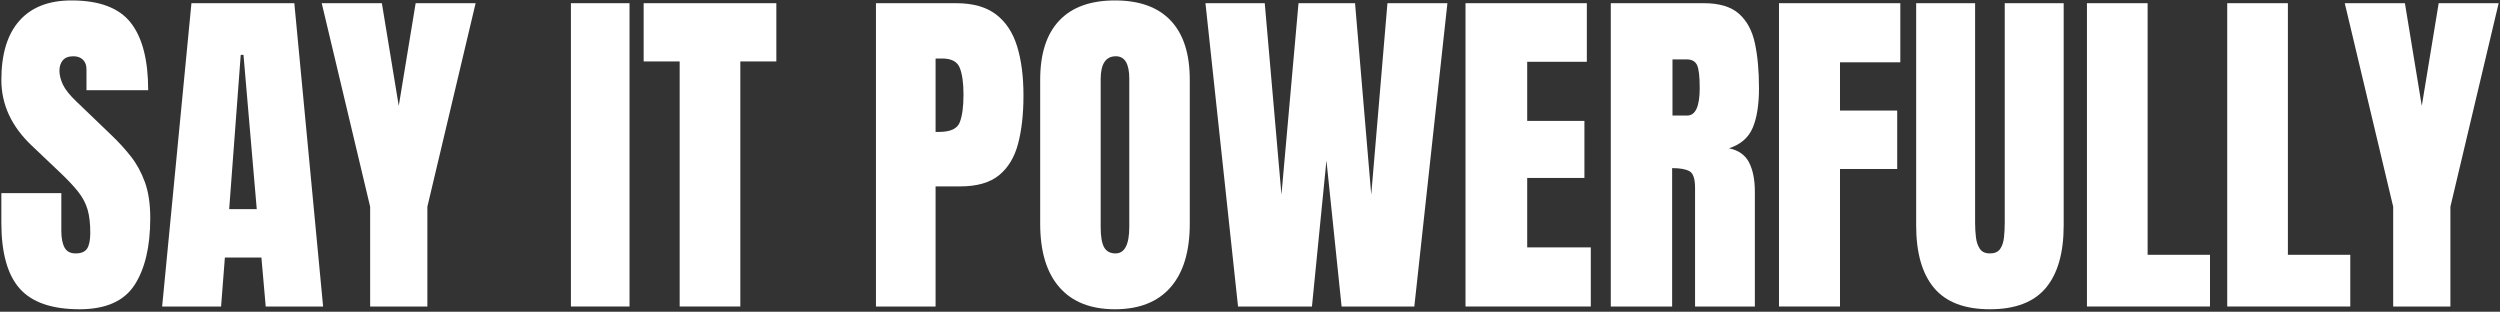 <?xml version="1.0" encoding="UTF-8"?>
<svg width="850px" height="106px" viewBox="0 0 850 106" version="1.1" xmlns="http://www.w3.org/2000/svg" xmlns:xlink="http://www.w3.org/1999/xlink">
    <rect x="0" y="0" width="850" height="106" fill="#333333" stroke="none"/>
    <title>SAY IT POWERFULLY Copy 3</title>
    <g id="One-Scroll" stroke="none" stroke-width="1" fill="none" fill-rule="evenodd">
        <g id="SAY-IT-POWERFULLY-Copy-3" transform="translate(0.461, 0.148)" fill="#FFFFFF" fill-rule="nonzero">
            <path d="M26.602,105 C17.188,105 10.4,102.656 6.24,97.969 C2.08,93.281 0,85.82 0,75.586 L0,65.508 L20.391,65.508 L20.391,78.398 C20.391,80.781 20.752,82.646 21.475,83.994 C22.197,85.342 23.457,86.016 25.254,86.016 C27.129,86.016 28.428,85.469 29.15,84.375 C29.873,83.281 30.234,81.484 30.234,78.984 C30.234,75.82 29.922,73.174 29.297,71.045 C28.672,68.916 27.588,66.885 26.045,64.951 C24.502,63.018 22.363,60.762 19.629,58.184 L10.371,49.395 C3.457,42.871 0,35.41 0,27.012 C0,18.223 2.041,11.523 6.123,6.914 C10.205,2.305 16.113,0 23.848,0 C33.301,0 40.01,2.52 43.975,7.559 C47.939,12.598 49.922,20.254 49.922,30.527 L28.945,30.527 L28.945,23.438 C28.945,22.031 28.545,20.938 27.744,20.156 C26.943,19.375 25.859,18.984 24.492,18.984 C22.852,18.984 21.65,19.443 20.889,20.361 C20.127,21.279 19.746,22.461 19.746,23.906 C19.746,25.352 20.137,26.914 20.918,28.594 C21.699,30.273 23.242,32.207 25.547,34.395 L37.441,45.82 C39.824,48.086 42.012,50.479 44.004,52.998 C45.996,55.518 47.598,58.447 48.809,61.787 C50.02,65.127 50.625,69.199 50.625,74.004 C50.625,83.691 48.838,91.279 45.264,96.768 C41.689,102.256 35.469,105 26.602,105 Z" id="Path"></path>
            <path d="M54.668,104.062 L64.629,0.938 L99.609,0.938 L109.395,104.062 L89.883,104.062 L88.418,87.422 L75.996,87.422 L74.707,104.062 L54.668,104.062 Z M77.461,70.957 L86.836,70.957 L82.324,18.516 L81.387,18.516 L77.461,70.957 Z" id="Shape"></path>
            <polygon id="Path" points="125.391 104.062 125.391 70.137 108.926 0.938 129.375 0.938 135.117 35.859 140.859 0.938 161.25 0.938 144.844 70.137 144.844 104.062"></polygon>
            <polygon id="Path" points="193.652 104.062 193.652 0.938 213.574 0.938 213.574 104.062"></polygon>
            <polygon id="Path" points="230.625 104.062 230.625 20.742 218.379 20.742 218.379 0.938 263.496 0.938 263.496 20.742 251.25 20.742 251.25 104.062"></polygon>
            <path d="M297.363,104.062 L297.363,0.938 L324.609,0.938 C330.312,0.938 334.834,2.207 338.174,4.746 C341.514,7.285 343.906,10.898 345.352,15.586 C346.797,20.273 347.52,25.859 347.52,32.344 C347.52,38.594 346.914,44.033 345.703,48.662 C344.492,53.291 342.334,56.875 339.229,59.414 C336.123,61.953 331.719,63.223 326.016,63.223 L317.637,63.223 L317.637,104.062 L297.363,104.062 Z M317.637,44.707 L318.809,44.707 C322.637,44.707 324.98,43.633 325.84,41.484 C326.699,39.336 327.129,36.172 327.129,31.992 C327.129,28.086 326.709,25.068 325.869,22.939 C325.029,20.811 323.047,19.746 319.922,19.746 L317.637,19.746 L317.637,44.707 Z" id="Shape"></path>
            <path d="M378.633,105 C370.391,105 364.092,102.51 359.736,97.529 C355.381,92.549 353.203,85.352 353.203,75.938 L353.203,26.953 C353.203,18.125 355.361,11.426 359.678,6.855 C363.994,2.285 370.312,0 378.633,0 C386.953,0 393.271,2.285 397.588,6.855 C401.904,11.426 404.062,18.125 404.062,26.953 L404.062,75.938 C404.062,85.352 401.885,92.549 397.529,97.529 C393.174,102.51 386.875,105 378.633,105 Z M378.809,86.016 C381.934,86.016 383.496,82.988 383.496,76.934 L383.496,26.602 C383.496,21.523 381.973,18.984 378.926,18.984 C375.488,18.984 373.77,21.582 373.77,26.777 L373.77,77.051 C373.77,80.254 374.16,82.549 374.941,83.936 C375.723,85.322 377.012,86.016 378.809,86.016 Z" id="Shape"></path>
            <polygon id="Path" points="420.469 104.062 409.395 0.938 429.551 0.938 435.234 66.035 441.035 0.938 460.254 0.938 465.762 66.035 471.27 0.938 491.66 0.938 480.41 104.062 455.684 104.062 450.527 54.434 445.605 104.062"></polygon>
            <polygon id="Path" points="497.812 104.062 497.812 0.938 539.062 0.938 539.062 20.859 518.789 20.859 518.789 40.957 538.242 40.957 538.242 60.352 518.789 60.352 518.789 83.965 540.41 83.965 540.41 104.062"></polygon>
            <path d="M547.207,104.062 L547.207,0.938 L578.848,0.938 C584.121,0.938 588.105,2.139 590.801,4.541 C593.496,6.943 595.303,10.303 596.221,14.619 C597.139,18.936 597.598,24.004 597.598,29.824 C597.598,35.449 596.885,39.941 595.459,43.301 C594.033,46.66 591.348,48.984 587.402,50.273 C590.645,50.938 592.92,52.549 594.229,55.107 C595.537,57.666 596.191,60.977 596.191,65.039 L596.191,104.062 L575.859,104.062 L575.859,63.691 C575.859,60.684 575.244,58.818 574.014,58.096 C572.783,57.373 570.801,57.012 568.066,57.012 L568.066,104.062 L547.207,104.062 Z M568.184,39.141 L573.164,39.141 C576.016,39.141 577.441,36.035 577.441,29.824 C577.441,25.801 577.129,23.164 576.504,21.914 C575.879,20.664 574.707,20.039 572.988,20.039 L568.184,20.039 L568.184,39.141 Z" id="Shape"></path>
            <polygon id="Path" points="604.395 104.062 604.395 0.938 645.645 0.938 645.645 21.035 625.137 21.035 625.137 37.441 644.59 37.441 644.59 57.305 625.137 57.305 625.137 104.062"></polygon>
            <path d="M676.113,105 C667.52,105 661.191,102.588 657.129,97.764 C653.066,92.939 651.035,85.84 651.035,76.465 L651.035,0.938 L671.074,0.938 L671.074,75.645 C671.074,77.363 671.172,79.014 671.367,80.596 C671.562,82.178 672.012,83.477 672.715,84.492 C673.418,85.508 674.551,86.016 676.113,86.016 C677.715,86.016 678.867,85.518 679.57,84.521 C680.273,83.525 680.713,82.227 680.889,80.625 C681.064,79.023 681.152,77.363 681.152,75.645 L681.152,0.938 L701.191,0.938 L701.191,76.465 C701.191,85.84 699.16,92.939 695.098,97.764 C691.035,102.588 684.707,105 676.113,105 Z" id="Path"></path>
            <polygon id="Path" points="709.102 104.062 709.102 0.938 729.727 0.938 729.727 86.484 750.938 86.484 750.938 104.062"></polygon>
            <polygon id="Path" points="756.797 104.062 756.797 0.938 777.422 0.938 777.422 86.484 798.633 86.484 798.633 104.062"></polygon>
            <polygon id="Path" points="813.223 104.062 813.223 70.137 796.758 0.938 817.207 0.938 822.949 35.859 828.691 0.938 849.082 0.938 832.676 70.137 832.676 104.062"></polygon>
        </g>
    </g>
</svg>